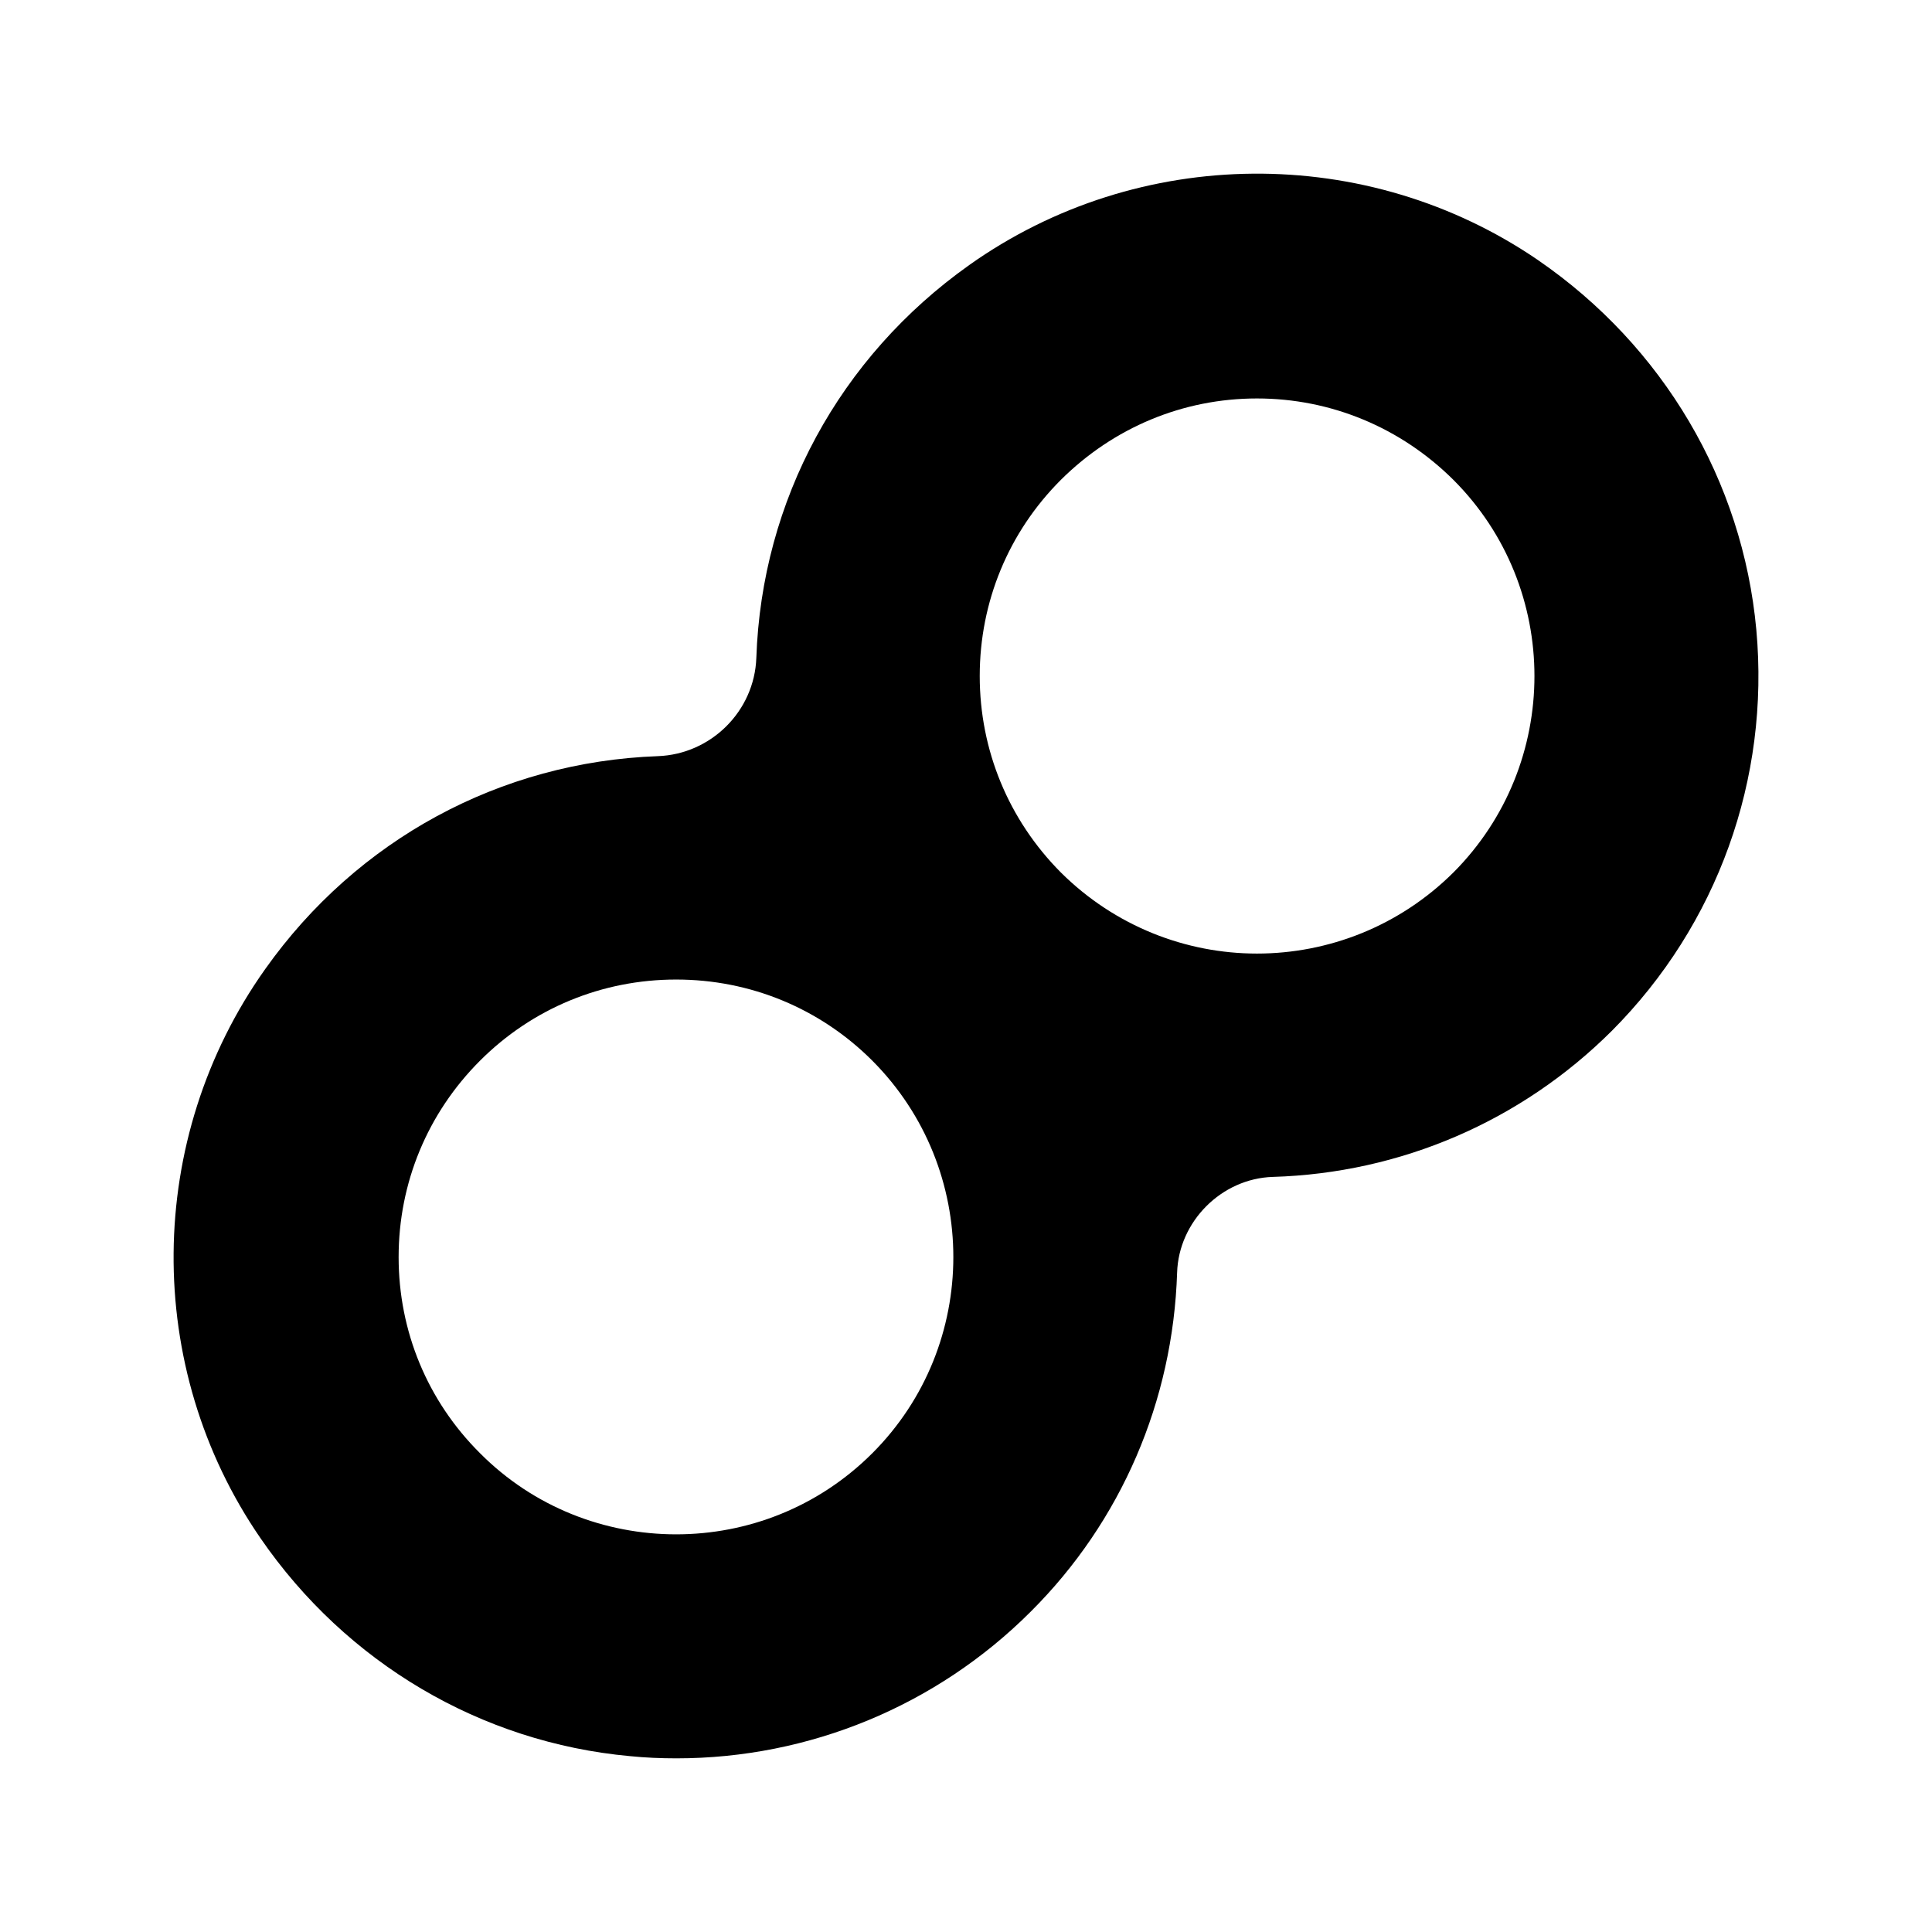 <?xml version="1.0" encoding="UTF-8"?>
<!-- Uploaded to: SVG Repo, www.svgrepo.com, Generator: SVG Repo Mixer Tools -->
<svg fill="#000000" width="800px" height="800px" version="1.1" viewBox="144 144 512 512" xmlns="http://www.w3.org/2000/svg">
 <path d="m551.67 212.98c-45.344-31.066-105.97-30.566-150.81 1.258-34.426 24.434-55 62.387-56.426 104.12-0.504 14.105-12.008 25.527-26.113 26.031-41.734 1.512-79.688 22.082-104.04 56.426-31.906 44.922-32.41 105.55-1.258 150.81 22.754 33.082 58.441 54.16 97.906 57.77 4.113 0.418 8.23 0.586 12.344 0.586 35.098 0 68.855-13.855 93.879-38.879 24.016-23.93 37.703-55.84 38.793-89.848 0.418-13.52 11.754-24.938 25.359-25.359 33.922-1.008 65.832-14.777 89.848-38.711 27.961-28.047 41.898-66.754 38.289-106.3-3.621-39.457-24.695-75.141-57.777-97.898zm-176.5 316.14c-14.359 14.359-33.168 21.496-51.977 21.496s-37.703-7.137-51.977-21.496c-13.938-13.855-21.578-32.328-21.578-51.977s7.641-38.121 21.578-52.059c13.855-13.855 32.328-21.496 51.977-21.496s38.121 7.641 51.977 21.496c28.633 28.715 28.633 75.402 0 104.04zm154-153.91c-14.359 14.273-33.168 21.496-52.059 21.496-18.809 0-37.617-7.223-51.977-21.496-13.855-13.938-21.496-32.41-21.496-52.059 0-19.648 7.641-38.121 21.496-51.977 13.938-13.855 32.328-21.578 51.977-21.578 19.648 0 38.121 7.727 52.059 21.578 28.633 28.633 28.633 75.32 0 104.04z"/>
</svg>